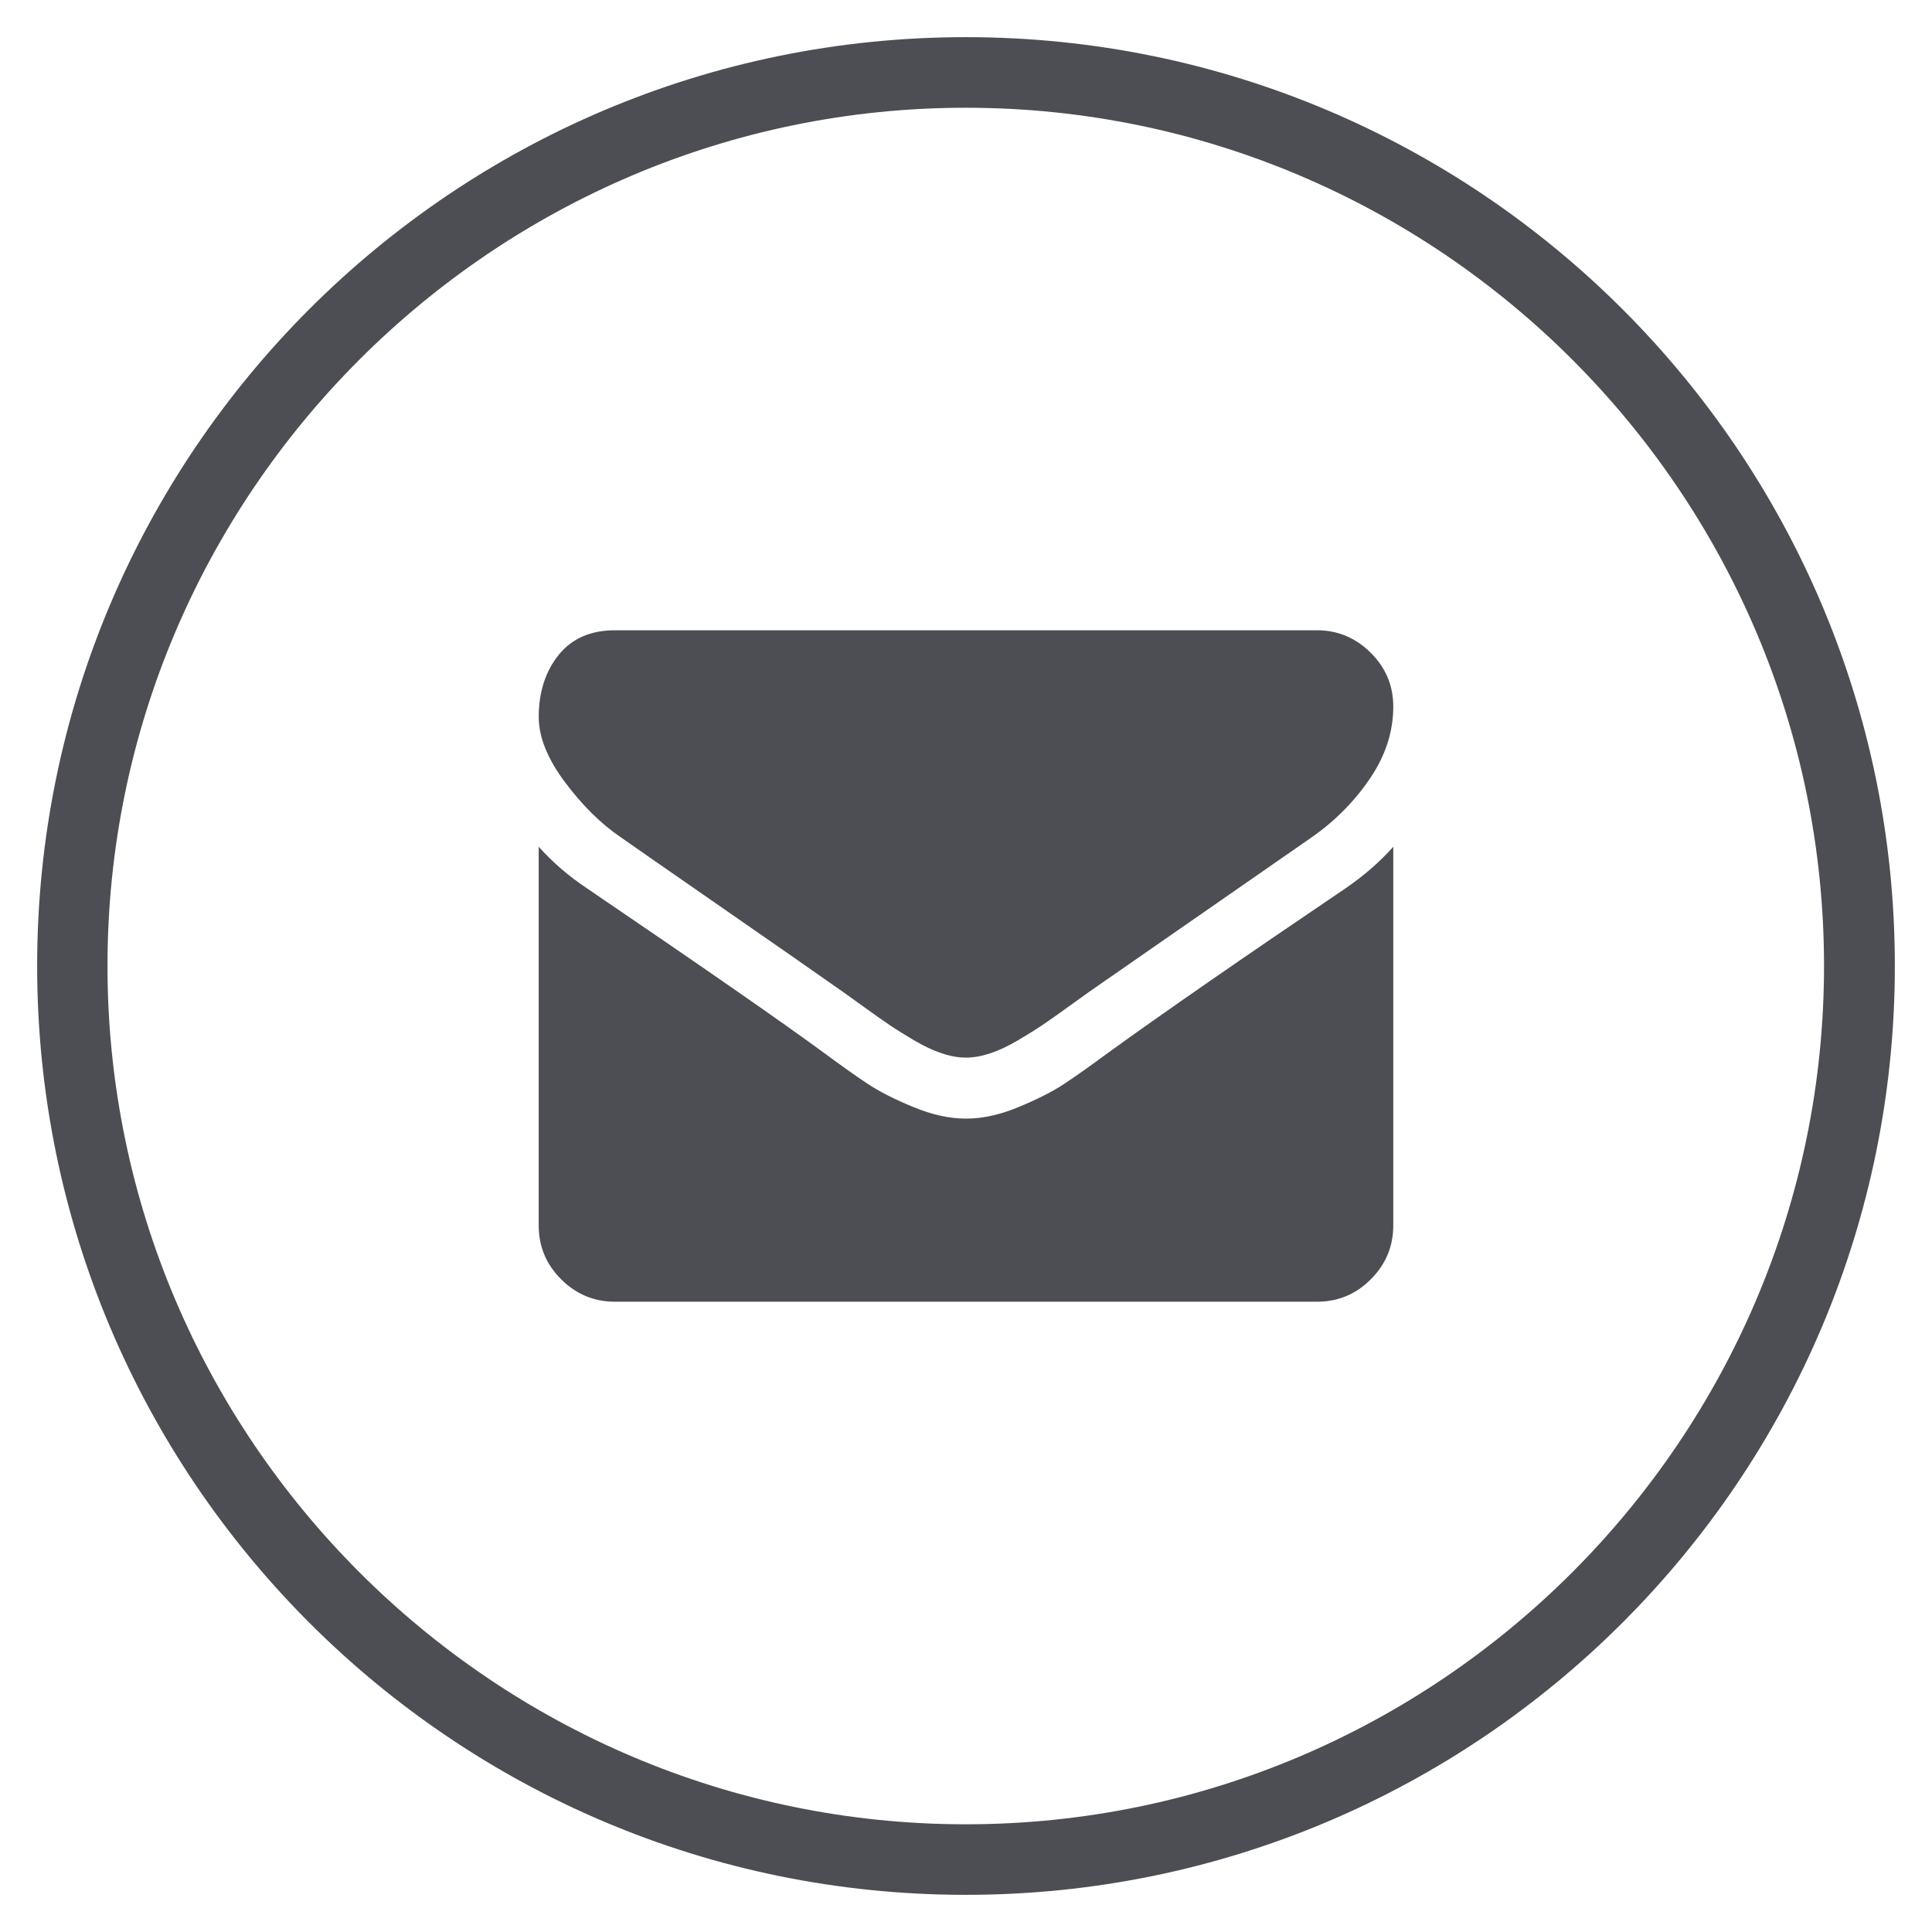 <?xml version="1.0" encoding="utf-8"?>
<!-- Generator: Adobe Illustrator 16.0.0, SVG Export Plug-In . SVG Version: 6.00 Build 0)  -->
<!DOCTYPE svg PUBLIC "-//W3C//DTD SVG 1.1//EN" "http://www.w3.org/Graphics/SVG/1.1/DTD/svg11.dtd">
<svg version="1.1" id="Layer_1" xmlns="http://www.w3.org/2000/svg" xmlns:xlink="http://www.w3.org/1999/xlink" x="0px" y="0px"
	 width="52px" height="52px" viewBox="0 0 52 52" enable-background="new 0 0 52 52" xml:space="preserve">
<path fill="#4C4E53" d="M25.994,51C12.193,51,1,39.794,1,25.997C1,12.2,12.193,1,25.994,1C39.793,1,51,12.2,51,25.997
	C51,39.794,39.793,51,25.994,51z M25.994,2.9C13.278,2.9,2.893,13.276,2.893,25.997c0,12.721,10.385,23.104,23.101,23.104
	c12.729,0,23.1-10.383,23.1-23.104C49.094,13.276,38.723,2.9,25.994,2.9z"/>
<g>
	<g>
		<path fill="#4C4E53" d="M16.708,22.535c0.291,0.205,1.168,0.815,2.631,1.829c1.463,1.014,2.584,1.794,3.363,2.342
			c0.085,0.06,0.267,0.19,0.545,0.392c0.278,0.201,0.509,0.364,0.693,0.488c0.184,0.124,0.406,0.263,0.667,0.417
			s0.507,0.27,0.738,0.346c0.231,0.078,0.445,0.116,0.642,0.116H26h0.013c0.197,0,0.411-0.039,0.642-0.116
			c0.231-0.077,0.478-0.192,0.738-0.346c0.262-0.154,0.484-0.293,0.668-0.417s0.414-0.287,0.693-0.488
			c0.277-0.201,0.459-0.332,0.545-0.392c0.787-0.547,2.789-1.938,6.007-4.171c0.624-0.436,1.146-0.962,1.565-1.579
			c0.42-0.616,0.629-1.262,0.629-1.938c0-0.565-0.203-1.048-0.609-1.451c-0.406-0.402-0.889-0.603-1.443-0.603H16.554
			c-0.659,0-1.166,0.223-1.521,0.667S14.5,18.633,14.5,19.3c0,0.539,0.236,1.123,0.706,1.752
			C15.677,21.681,16.177,22.175,16.708,22.535z"/>
		<path fill="#4C4E53" d="M36.217,23.908c-2.807,1.899-4.938,3.375-6.392,4.428c-0.487,0.359-0.884,0.64-1.188,0.841
			c-0.304,0.201-0.708,0.406-1.213,0.616c-0.504,0.21-0.975,0.314-1.412,0.314H26h-0.013c-0.437,0-0.907-0.104-1.412-0.314
			c-0.505-0.209-0.909-0.415-1.213-0.616c-0.304-0.201-0.7-0.481-1.187-0.841c-1.155-0.847-3.282-2.323-6.379-4.428
			c-0.488-0.325-0.92-0.697-1.297-1.117v10.191c0,0.565,0.201,1.048,0.604,1.45c0.402,0.402,0.886,0.604,1.45,0.604h18.894
			c0.564,0,1.047-0.201,1.449-0.604s0.604-0.885,0.604-1.45V22.791C37.133,23.202,36.705,23.574,36.217,23.908z"/>
	</g>
</g>
</svg>
